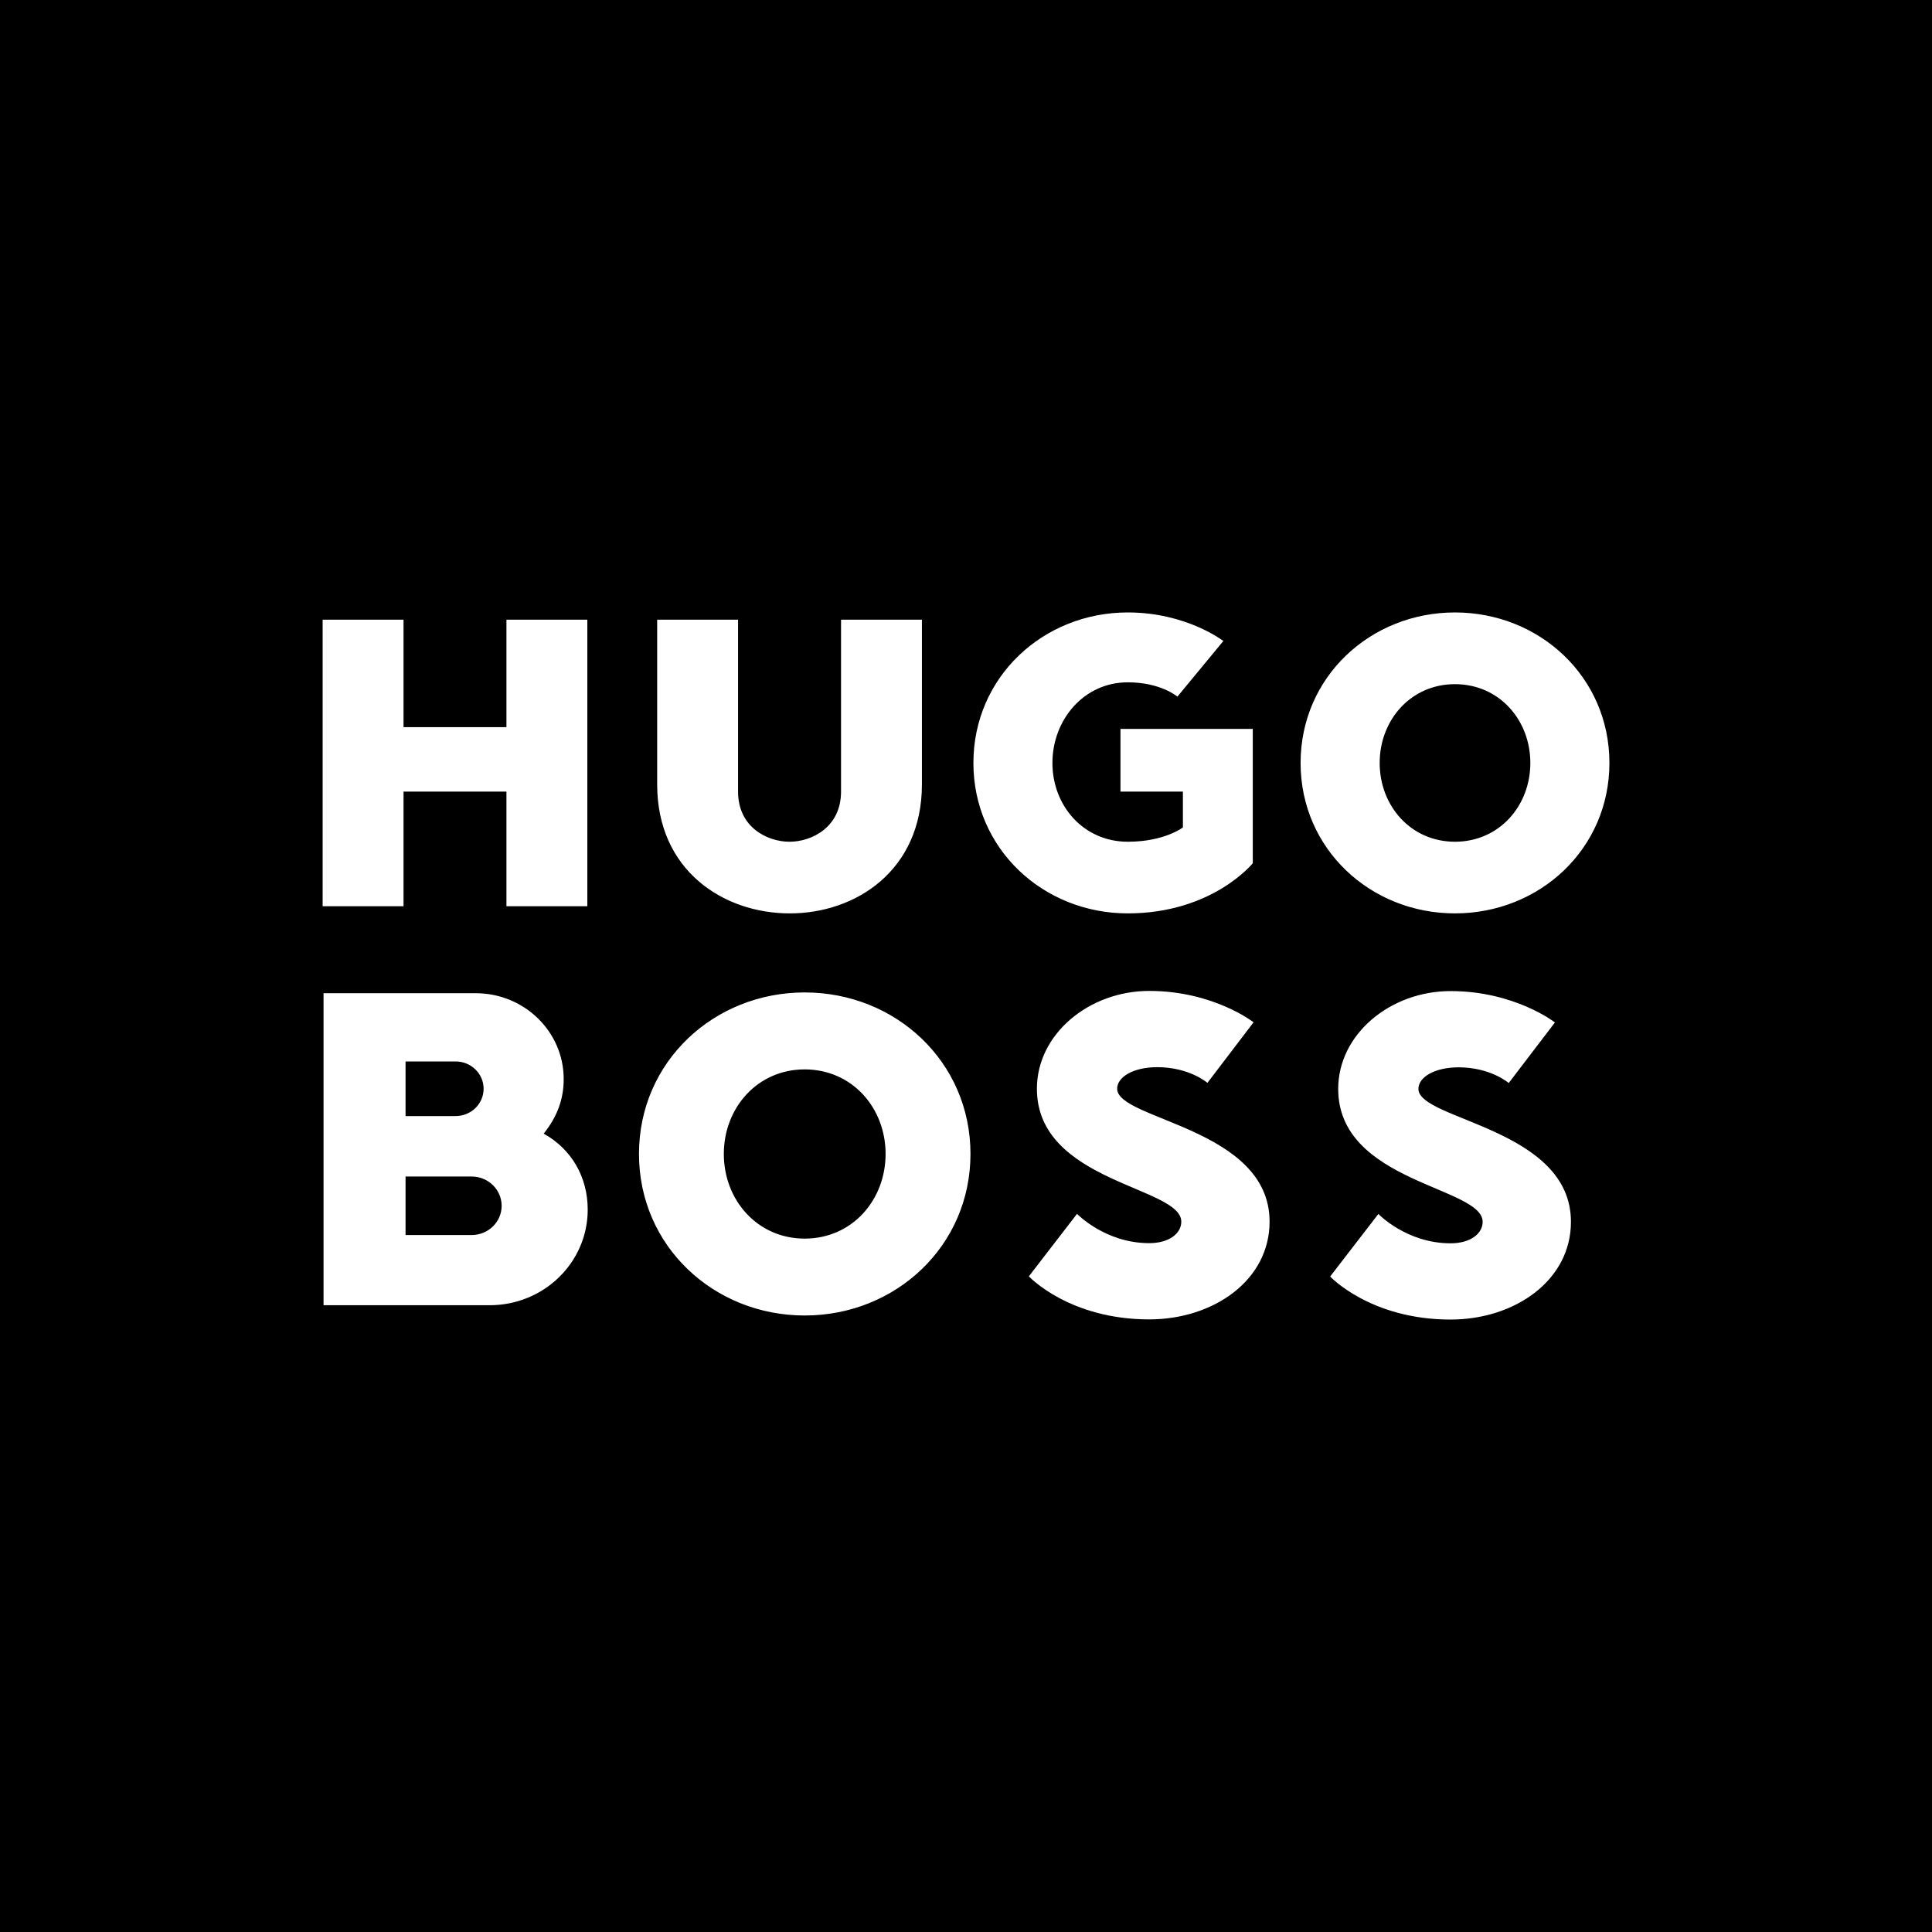 <svg width="60" height="60" viewBox="0 0 60 60" fill="none" xmlns="http://www.w3.org/2000/svg">
<rect width="60" height="60" fill="black"/>
<g clip-path="url(#clip0_1403_8977)">
<path fill-rule="evenodd" clip-rule="evenodd" d="M18.24 19.245V28.144H15.728V24.584H12.532V28.144H10.02V19.245H12.532V22.582H15.728V19.245H18.24ZM24.52 28.366C22.464 28.364 20.409 27.031 20.409 24.362V19.245H22.921V24.584C22.921 25.696 23.834 26.141 24.52 26.141C25.203 26.141 26.119 25.696 26.119 24.584V19.245H28.631V24.362C28.631 27.031 26.575 28.371 24.52 28.366ZM35.024 28.366C32.399 28.366 30.23 26.364 30.23 23.694C30.23 21.024 32.399 19.02 35.024 19.02C36.852 19.02 37.992 19.907 37.992 19.907L36.565 21.635C36.565 21.635 36.053 21.19 35.024 21.19C33.655 21.19 32.684 22.359 32.684 23.694C32.684 25.029 33.655 26.141 35.024 26.141C36.166 26.141 36.736 25.696 36.736 25.696V24.584H34.797V22.636H38.906V26.809C38.906 26.809 37.65 28.366 35.024 28.366ZM45.185 28.366C42.56 28.366 40.391 26.364 40.391 23.694C40.391 21.024 42.56 19.02 45.185 19.02C47.813 19.02 49.982 21.024 49.982 23.694C49.982 26.364 47.813 28.366 45.185 28.366ZM45.185 21.247C43.816 21.247 42.847 22.359 42.847 23.694C42.847 25.029 43.816 26.141 45.185 26.141C46.557 26.141 47.526 25.029 47.526 23.694C47.526 22.359 46.557 21.247 45.185 21.247ZM18.252 37.566C18.252 39.208 16.89 40.535 15.206 40.535H10.048V30.845H14.772C16.28 30.845 17.506 32.037 17.506 33.51C17.506 34.121 17.319 34.66 16.885 35.206C17.753 35.69 18.252 36.556 18.252 37.566ZM12.595 34.66H14.149C14.631 34.66 15.019 34.281 15.019 33.812C15.019 33.344 14.631 32.964 14.149 32.964H12.595V34.66ZM15.579 37.448C15.579 36.946 15.163 36.538 14.648 36.538H12.595V38.355H14.648C15.163 38.355 15.579 37.947 15.579 37.448ZM24.991 40.854C22.174 40.854 19.844 38.704 19.844 35.836C19.844 32.971 22.174 30.821 24.991 30.821C27.811 30.821 30.139 32.971 30.139 35.836C30.139 38.704 27.808 40.854 24.991 40.854ZM24.991 33.211C23.521 33.211 22.479 34.405 22.479 35.836C22.479 37.27 23.521 38.466 24.991 38.466C26.464 38.466 27.503 37.27 27.503 35.836C27.503 34.405 26.462 33.211 24.991 33.211ZM32.202 33.812C32.202 32.111 33.824 30.774 35.69 30.774C37.685 30.774 38.931 31.748 38.931 31.748L37.498 33.629C37.498 33.629 36.938 33.142 35.94 33.142C35.193 33.142 34.694 33.448 34.694 33.812C34.694 34.783 39.428 35.025 39.428 37.94C39.428 39.762 37.685 40.975 35.69 40.975C33.198 40.975 31.952 39.638 31.952 39.638L33.448 37.697C33.448 37.697 34.32 38.607 35.69 38.607C36.313 38.607 36.686 38.303 36.686 37.94C36.686 36.847 32.202 36.726 32.202 33.812ZM41.559 33.817C41.559 32.116 43.18 30.779 45.049 30.779C47.042 30.779 48.29 31.753 48.29 31.753L46.855 33.634C46.855 33.634 46.295 33.147 45.299 33.147C44.55 33.147 44.05 33.453 44.05 33.817C44.05 34.788 48.787 35.03 48.787 37.945C48.787 39.767 47.042 40.98 45.049 40.98C42.557 40.98 41.309 39.643 41.309 39.643L42.807 37.7C42.807 37.7 43.677 38.612 45.049 38.612C45.672 38.612 46.045 38.308 46.045 37.945C46.045 36.852 41.559 36.731 41.559 33.817Z" fill="white"/>
</g>
<defs>
<clipPath id="clip0_1403_8977">
<rect width="40" height="22" fill="white" transform="translate(10 19)"/>
</clipPath>
</defs>
</svg>
